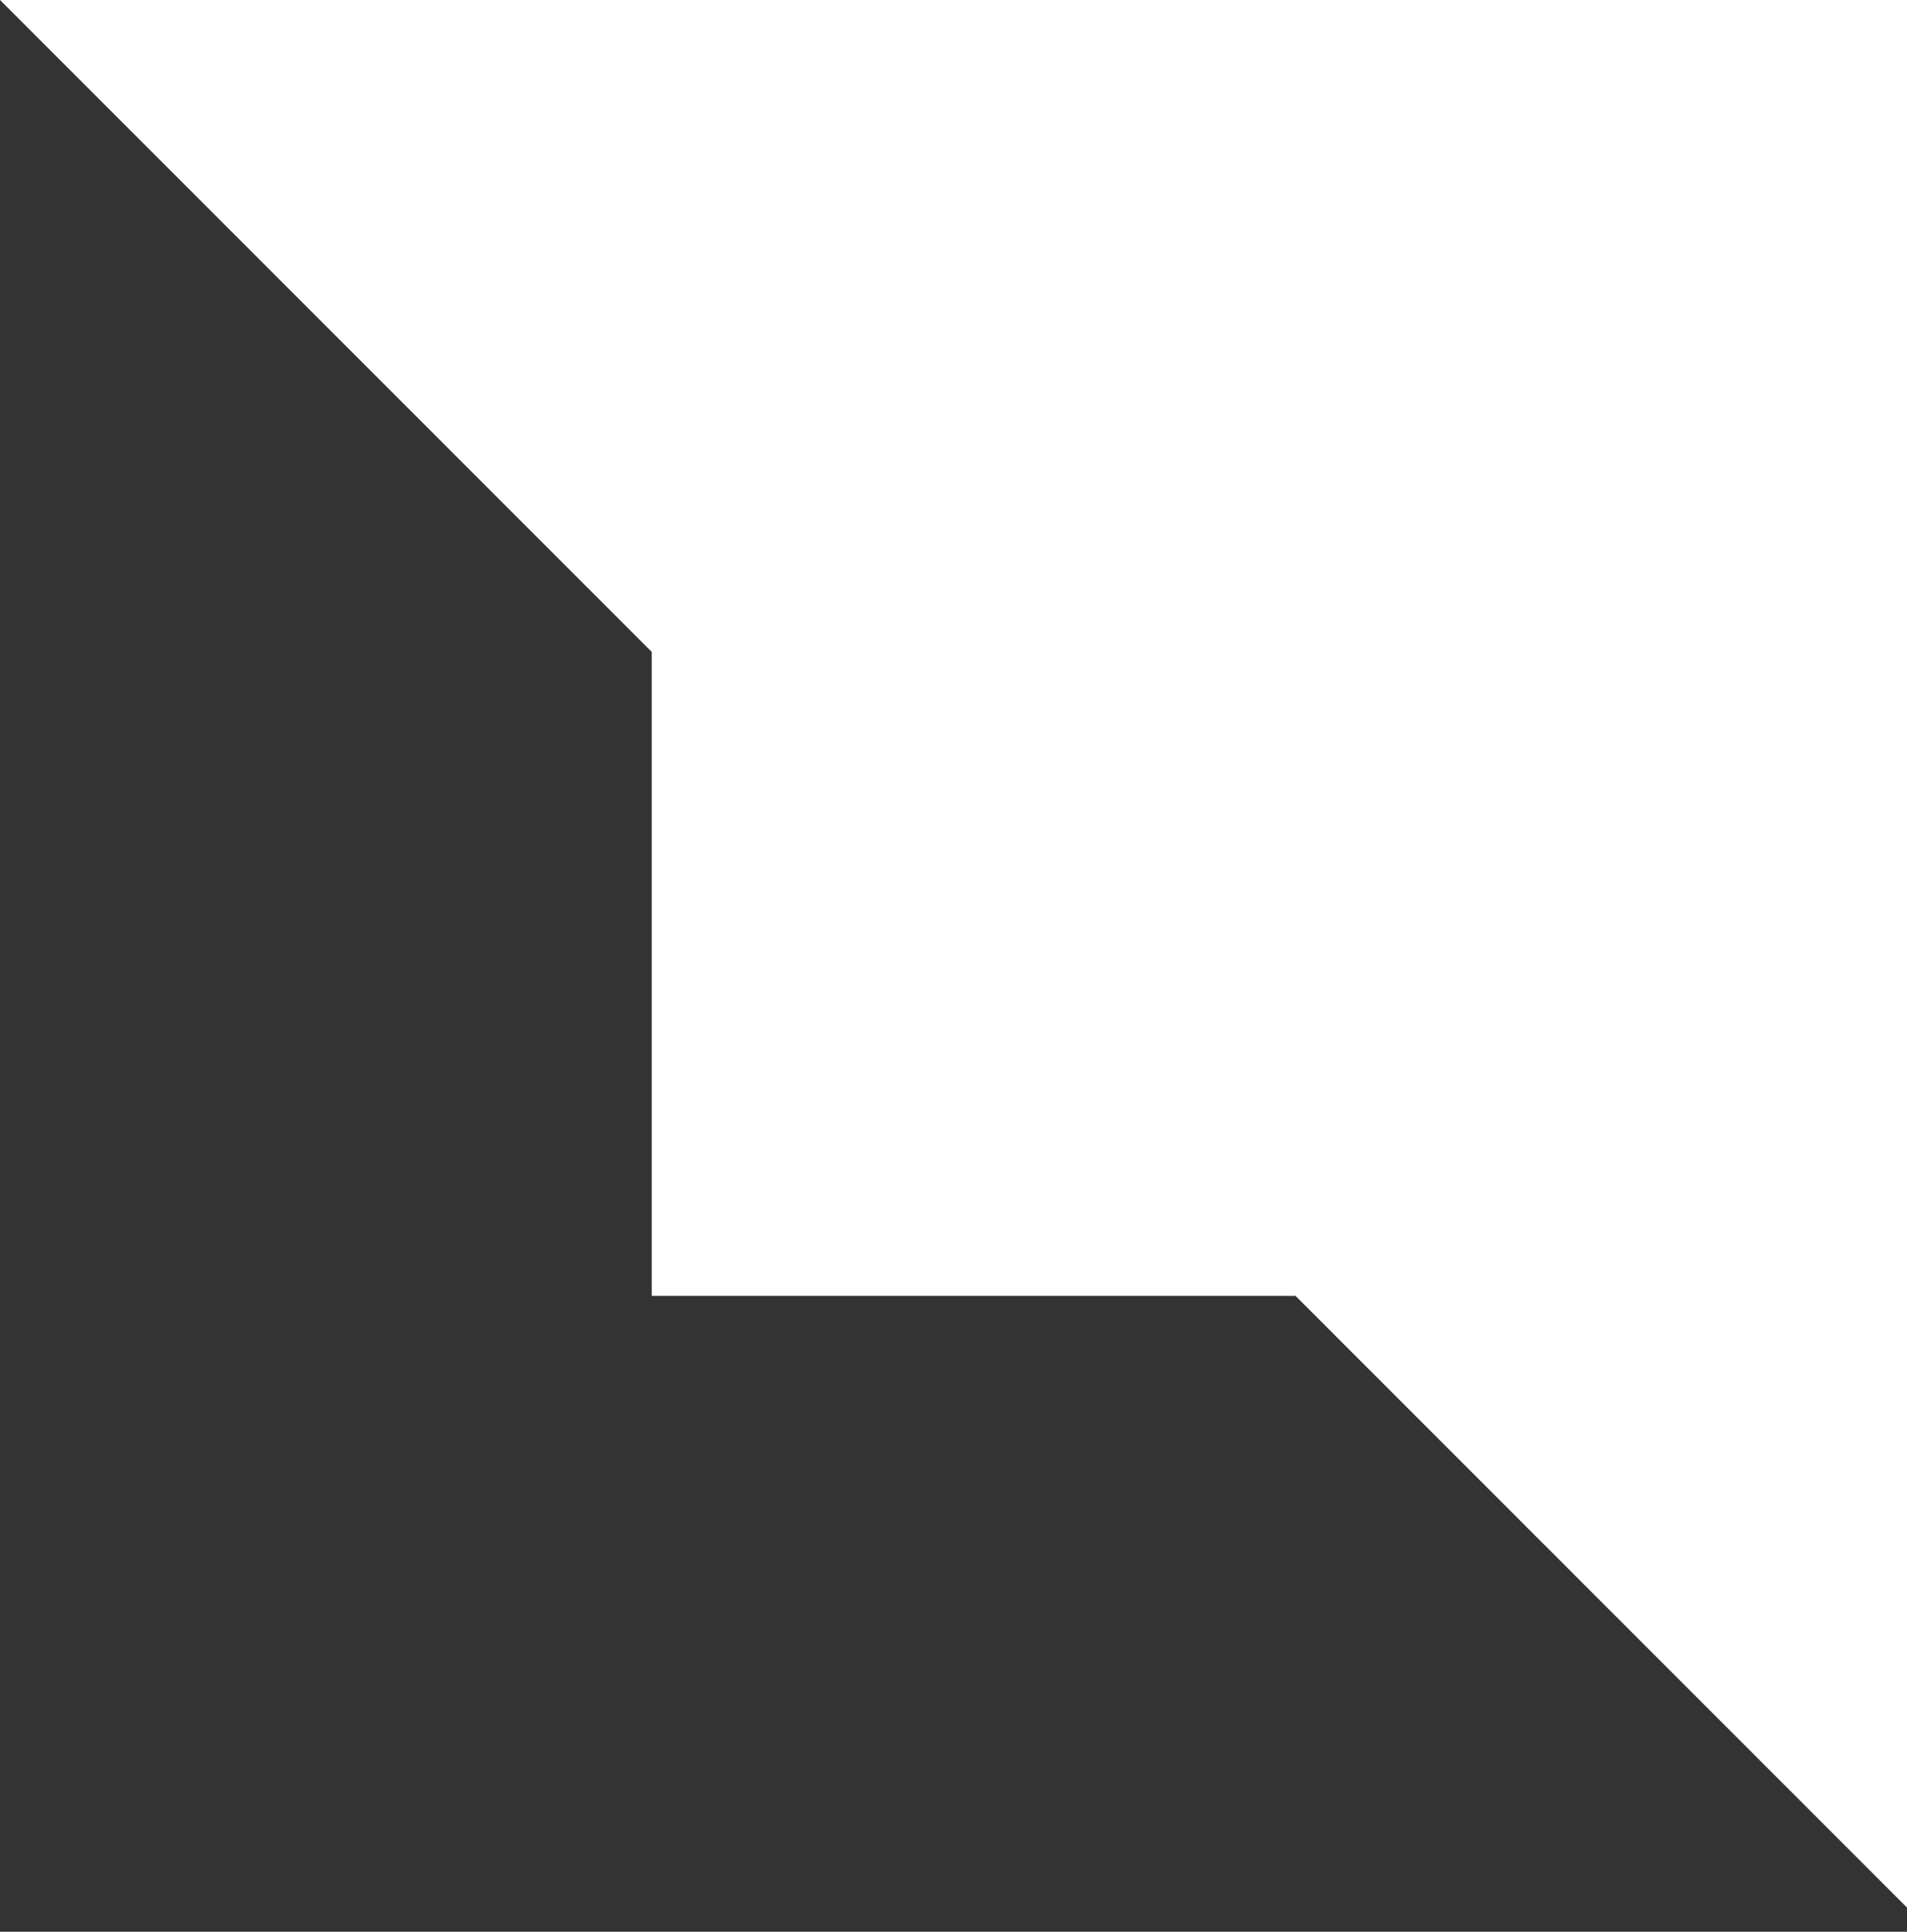 <?xml version="1.0" encoding="UTF-8"?> <svg xmlns="http://www.w3.org/2000/svg" width="79" height="80" viewBox="0 0 79 80" fill="none"><rect x="0" y="0" width="79" height="80" fill="#333333" stroke="none"/><path fill-rule="evenodd" clip-rule="evenodd" d="M80 0L0 0L27 27V53.667L53.667 53.667L80 80L80 0Z" fill="white"></path></svg> 